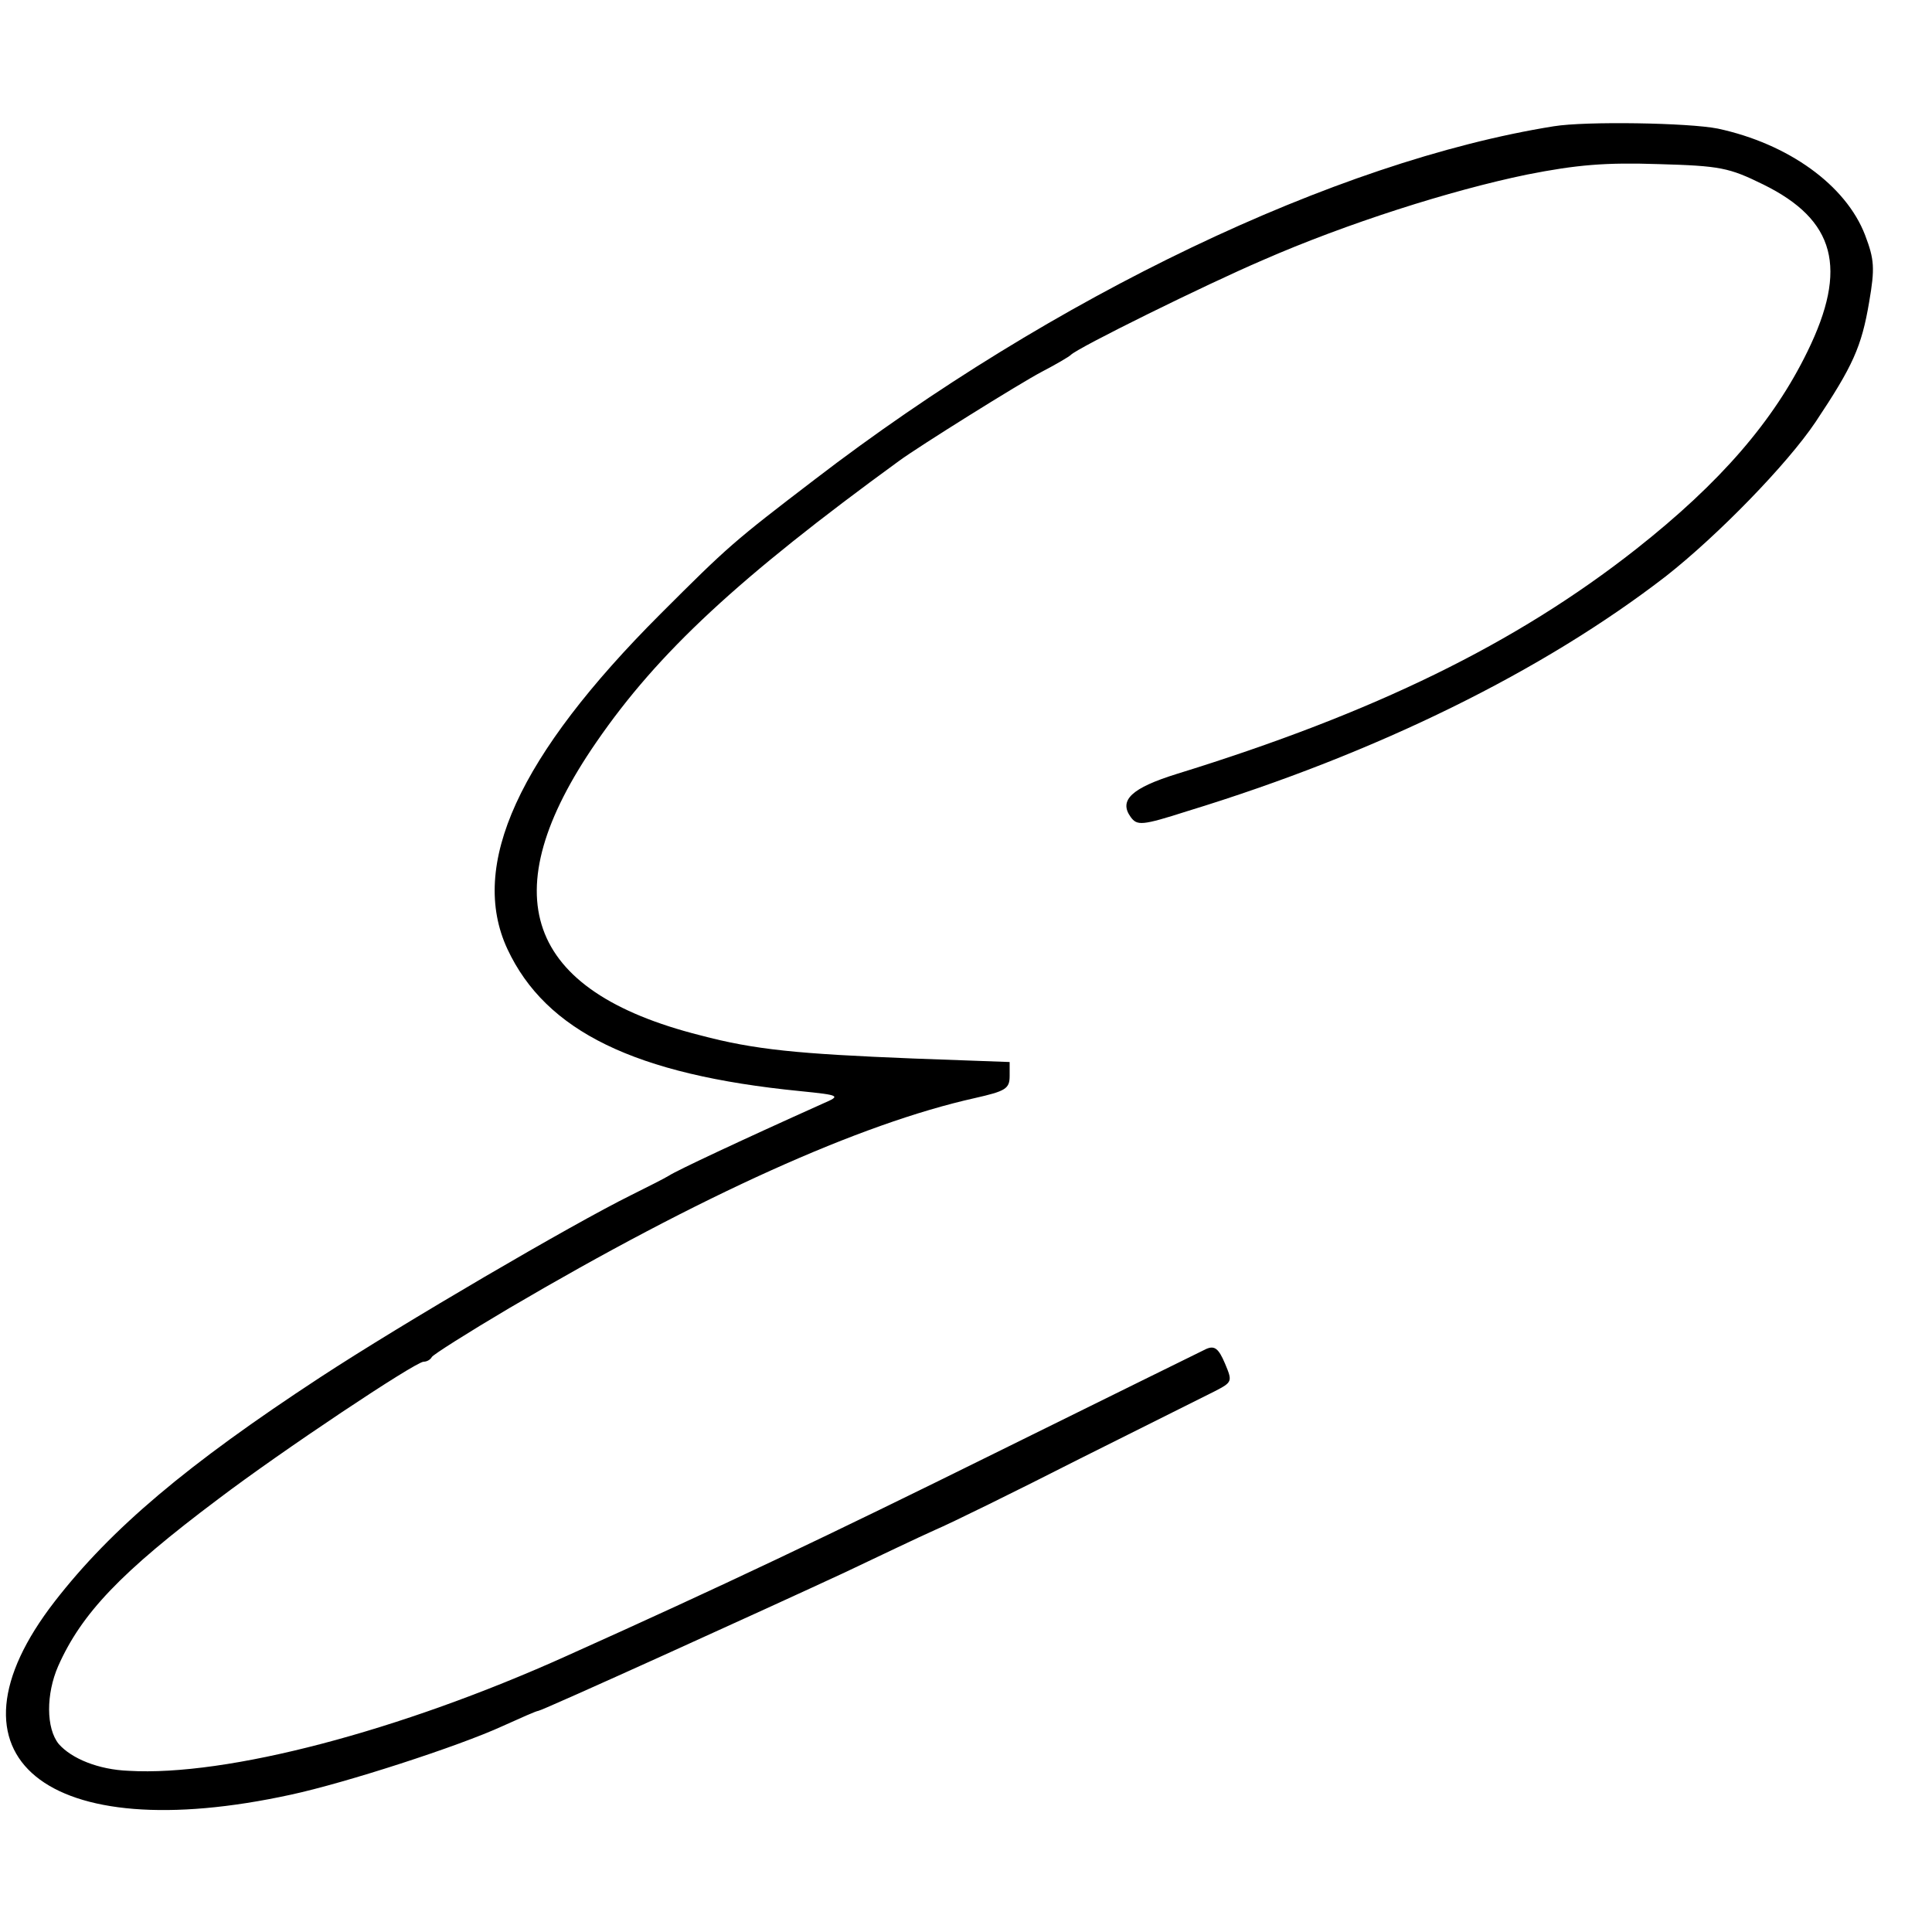 <?xml version="1.0" standalone="no"?>
<!DOCTYPE svg PUBLIC "-//W3C//DTD SVG 20010904//EN"
 "http://www.w3.org/TR/2001/REC-SVG-20010904/DTD/svg10.dtd">
<svg version="1.0" xmlns="http://www.w3.org/2000/svg"
 width="332pt" height="332pt" viewBox="0 0 332 332"
 preserveAspectRatio="xMidYMid meet">
<g transform="translate(0,332) scale(0.1,-0.1)"
fill="#000000" stroke="none">
<path d="M2670 3103 c-375 -60 -861 -293 -1270 -607 -140 -107 -149 -115 -265
-231 -244 -244 -330 -432 -263 -576 66 -141 219 -216 503 -244 69 -7 70 -8 40
-21 -147 -66 -253 -116 -265 -124 -8 -5 -38 -20 -66 -34 -101 -50 -392 -220
-534 -313 -229 -150 -359 -260 -456 -385 -207 -267 -15 -424 406 -332 93 20
288 83 364 118 31 14 58 26 61 26 6 0 398 178 527 238 59 28 128 61 155 73 26
11 138 66 248 122 110 55 214 107 232 116 31 16 31 17 18 48 -11 26 -18 31
-32 25 -10 -5 -173 -85 -363 -179 -287 -142 -470 -229 -735 -348 -288 -130
-586 -208 -754 -198 -52 2 -98 21 -120 46 -22 27 -22 86 -1 134 40 90 107 161
275 287 108 82 339 236 353 236 6 0 12 4 14 8 2 4 62 42 133 84 330 194 603
317 800 361 53 12 60 16 60 38 l0 24 -165 6 c-199 8 -273 15 -367 40 -301 76
-359 242 -178 504 106 154 244 282 520 483 34 25 207 133 245 153 25 13 47 26
50 29 11 12 232 121 330 163 144 63 323 120 454 147 86 17 135 21 226 18 106
-3 121 -6 180 -35 124 -61 146 -144 76 -287 -58 -119 -149 -225 -295 -340
-206 -162 -449 -281 -789 -386 -77 -24 -100 -45 -79 -74 11 -15 19 -15 97 10
327 100 612 241 823 404 89 70 208 192 257 265 64 96 79 129 92 206 10 58 9
73 -7 115 -33 86 -132 157 -253 183 -50 10 -227 13 -282 4z"/>
</g>
</svg>
